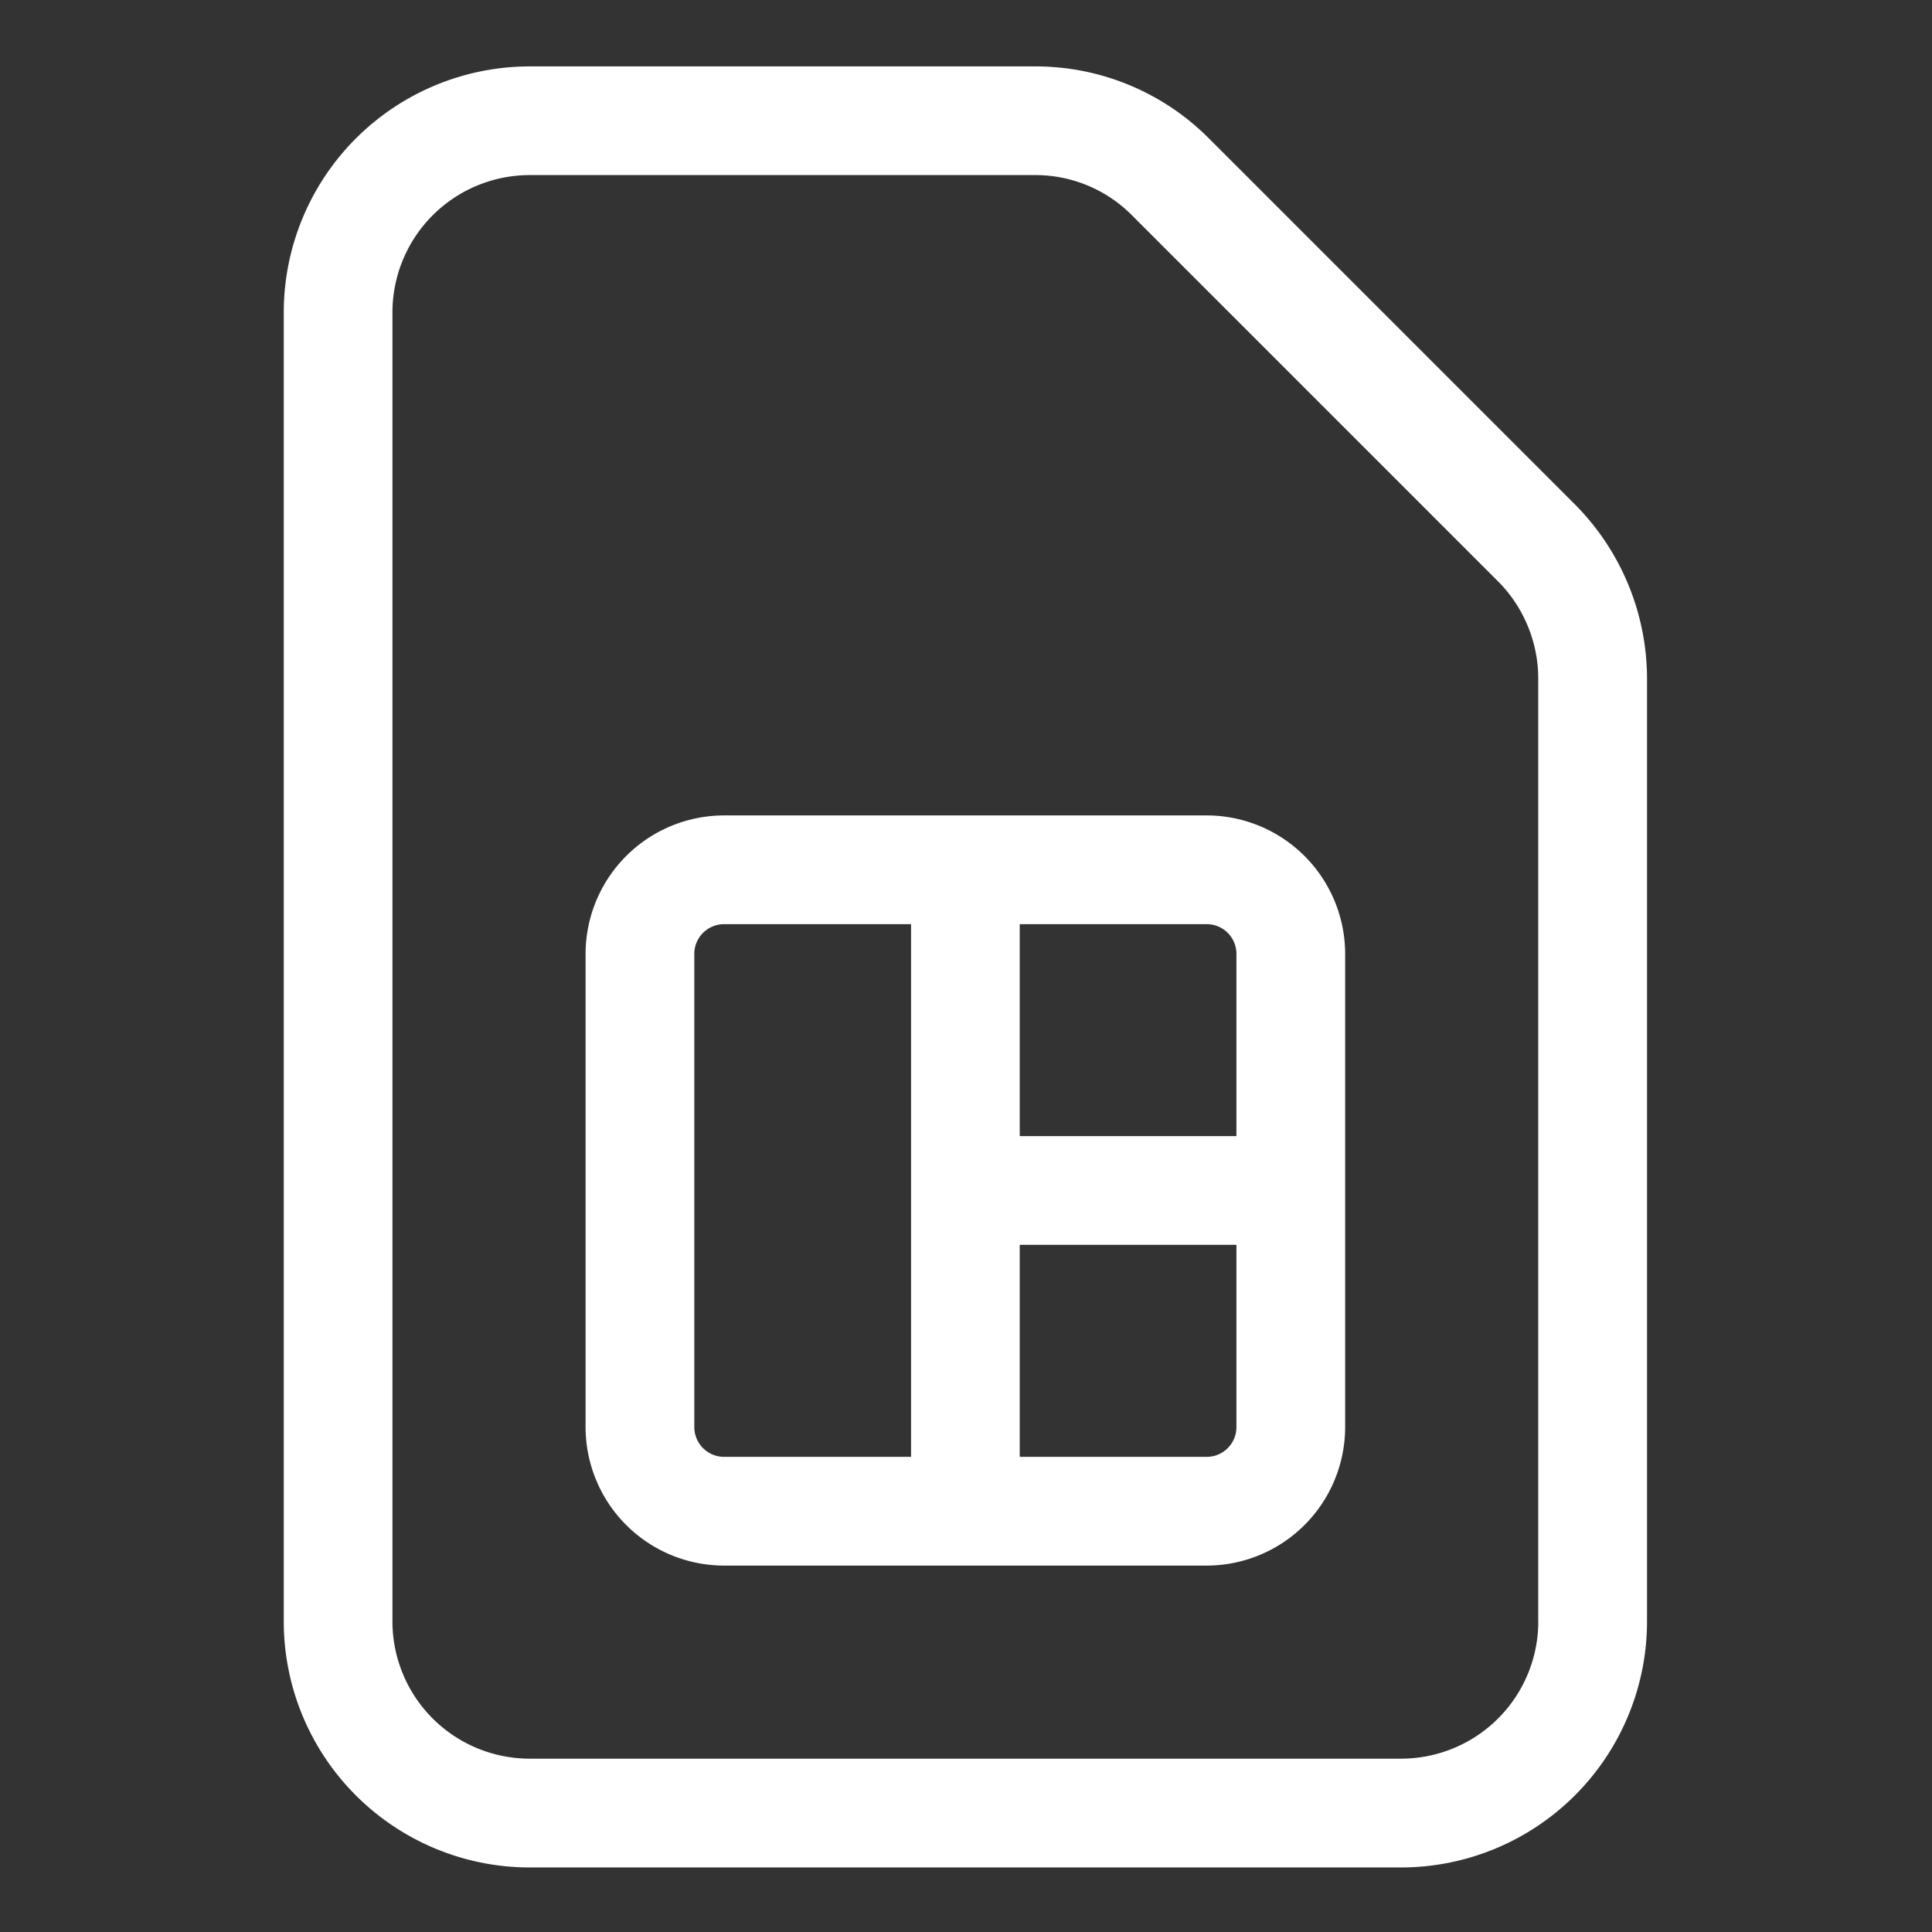 <svg xmlns="http://www.w3.org/2000/svg" version="1.1" xmlns:xlink="http://www.w3.org/1999/xlink" width="512" height="512" x="0" y="0" viewBox="0 0 32 32" style="enable-background:new 0 0 512 512" xml:space="preserve" class=""><rect x="0" y="0" width="32" height="32" fill="#333333" stroke="none"/><g><path d="m26.088 8.357-6.065-6.065a4.05 4.05 0 0 0-2.88-1.192H8.771A4.076 4.076 0 0 0 4.7 5.172v21.687a4.076 4.076 0 0 0 4.071 4.072h14.437a4.077 4.077 0 0 0 4.072-4.072V11.236a4.1 4.1 0 0 0-1.192-2.879zm-.609 18.501a2.273 2.273 0 0 1-2.271 2.271H8.771A2.274 2.274 0 0 1 6.5 26.858V5.172A2.275 2.275 0 0 1 8.771 2.9h8.371a2.25 2.25 0 0 1 1.606.665l6.065 6.065c.423.423.665 1.008.665 1.605v15.623z" fill="#ffffff" opacity="1" data-original="#000000"></path><path d="M19.987 13.506h-7.994a2.296 2.296 0 0 0-2.294 2.293v7.839a2.296 2.296 0 0 0 2.294 2.293h7.994a2.296 2.296 0 0 0 2.293-2.293v-7.839a2.296 2.296 0 0 0-2.293-2.293zm.492 2.293v3.019H16.89v-3.511h3.097c.272 0 .492.22.492.492zM11.5 23.638v-7.839c0-.271.221-.492.493-.492h3.097v8.823h-3.097a.493.493 0 0 1-.493-.492zm8.487.492H16.89v-3.512h3.589v3.02c0 .271-.22.492-.492.492z" fill="#ffffff" opacity="1" data-original="#000000"></path></g></svg>